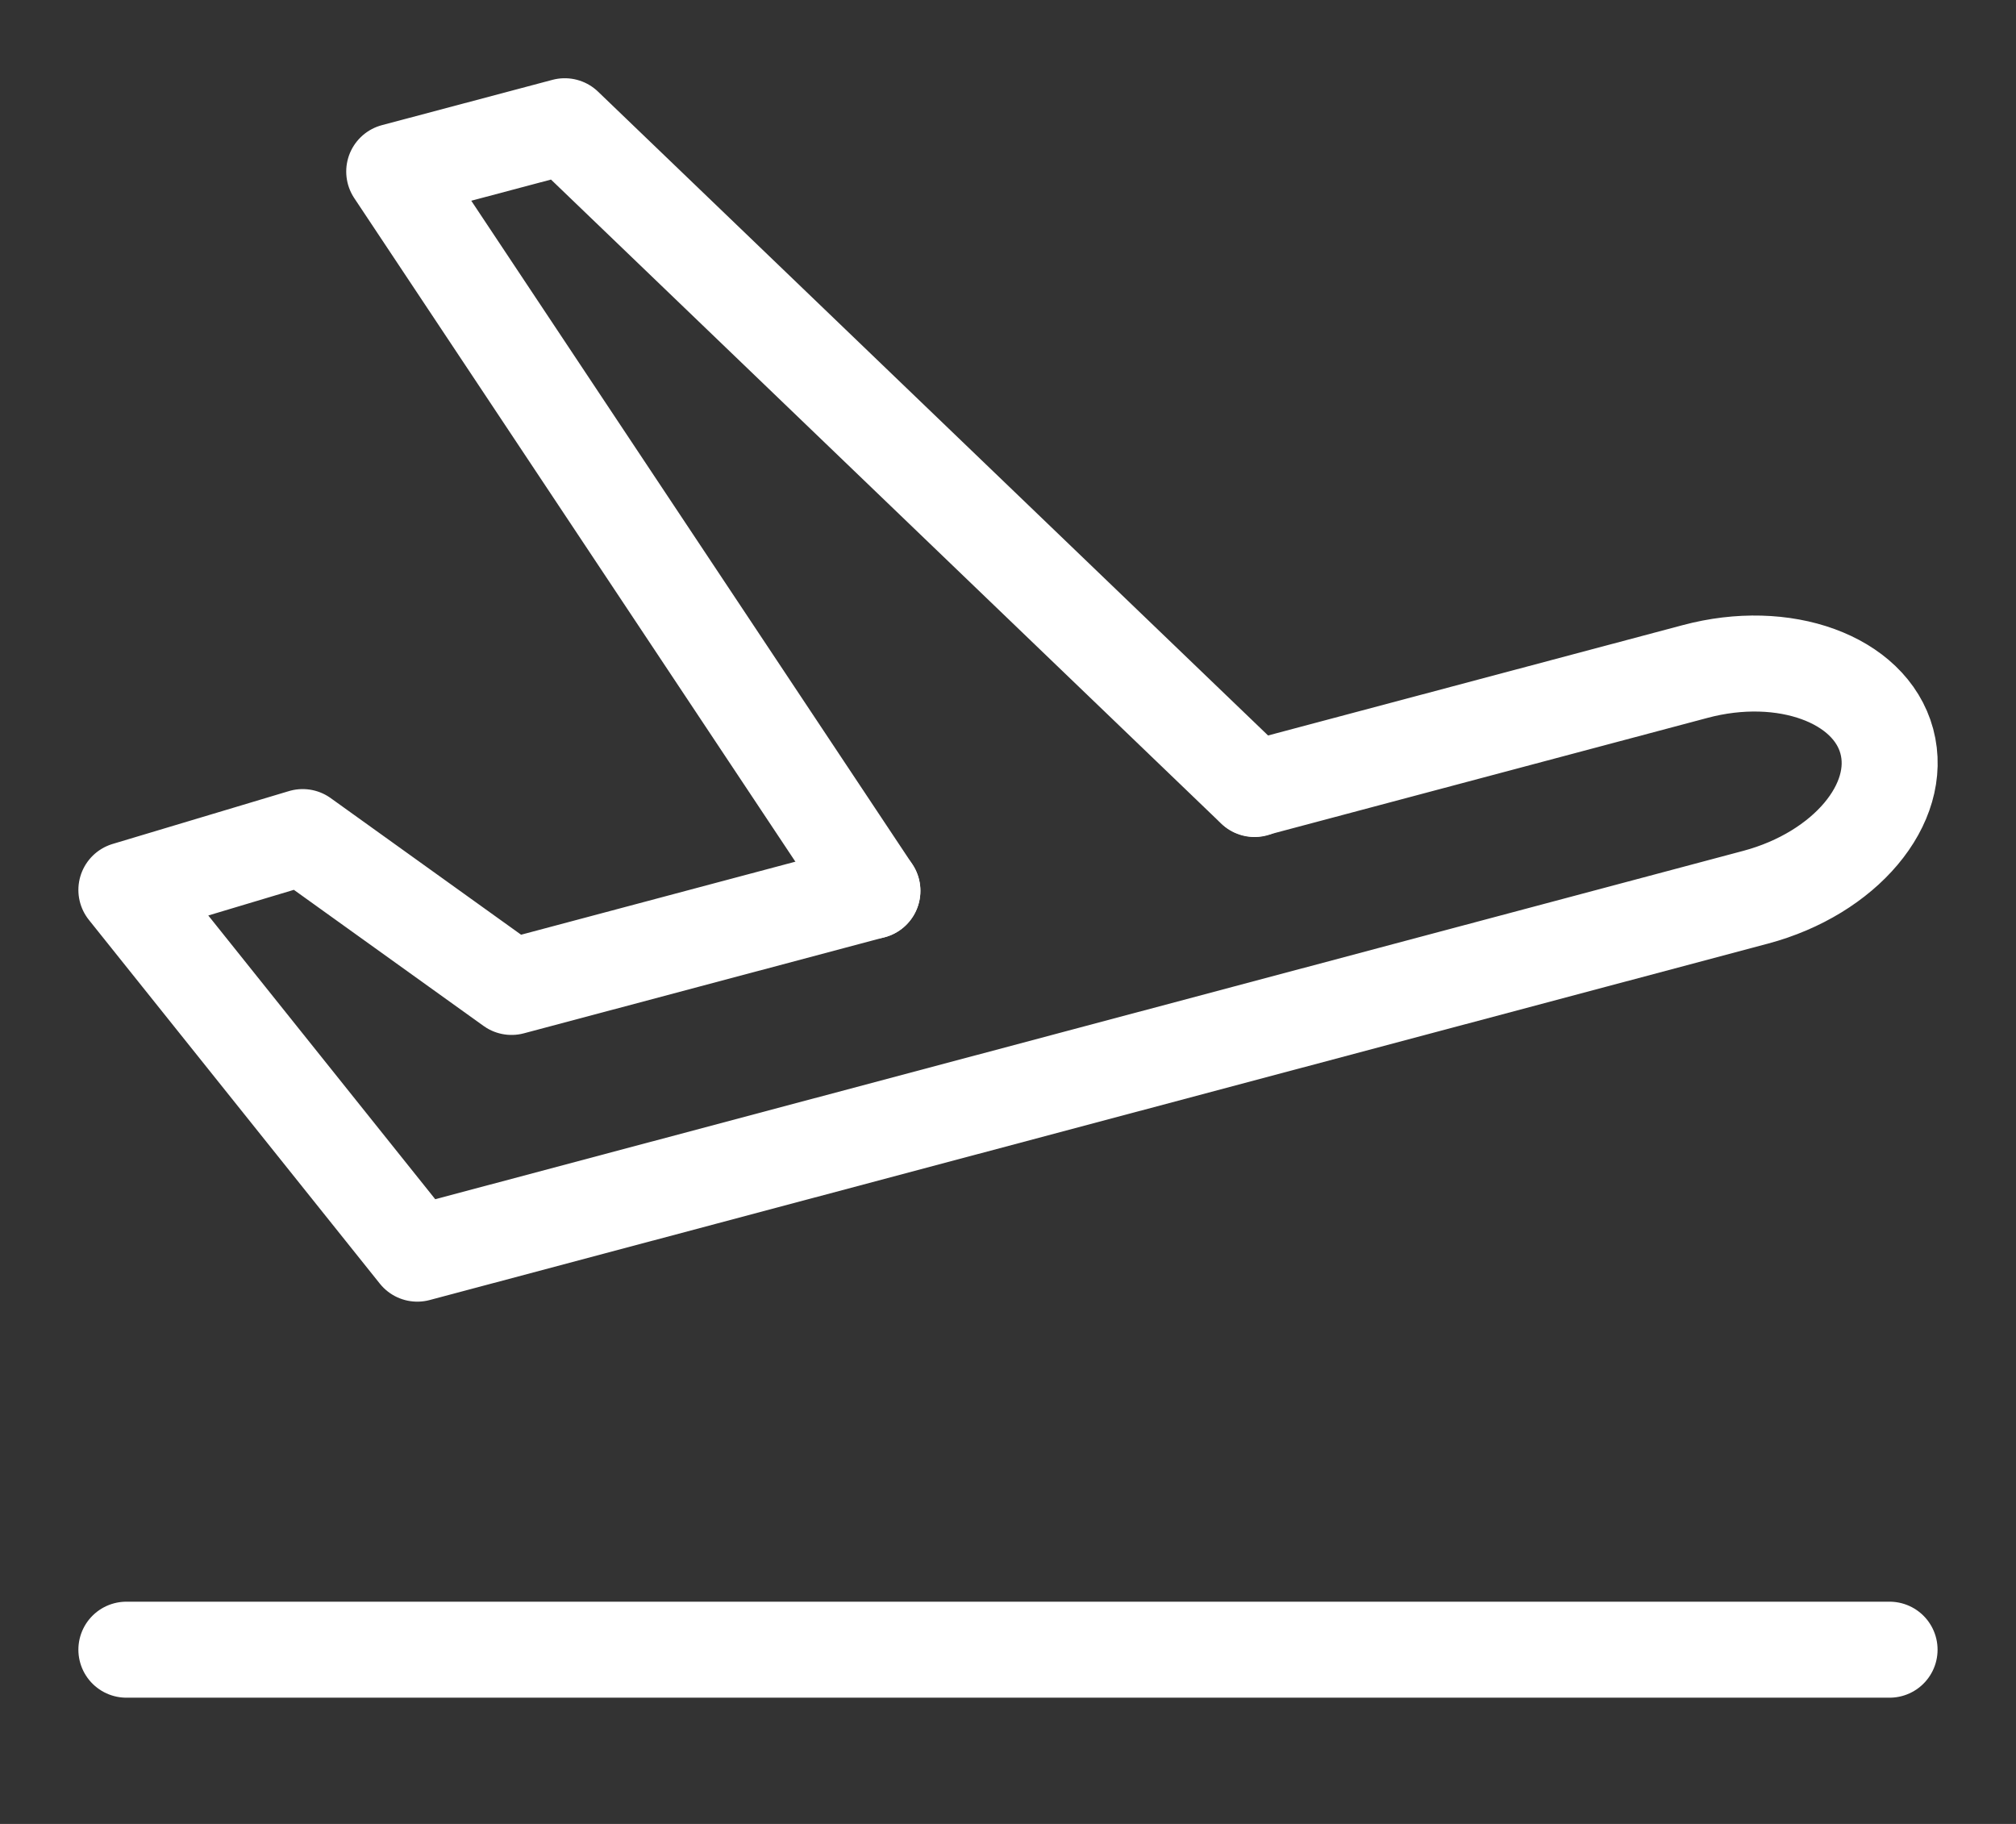 <svg width="42" height="38" viewBox="0 0 42 38" fill="none" xmlns="http://www.w3.org/2000/svg">
<rect x="0" y="0" width="42" height="38" fill="#333333" stroke="none"/>
<path d="M18.175 18.56L10.657 20.562L6.306 17.44L2.633 18.541L8.694 26.119L36.58 18.692C38.435 18.195 39.657 16.748 39.309 15.445C38.961 14.148 37.169 13.493 35.313 13.991L26.136 16.433" stroke="white" stroke-width="2" stroke-linecap="round" stroke-linejoin="round"/>
<path d="M2.633 34.37H39.366" stroke="white" stroke-width="2" stroke-linecap="round" stroke-linejoin="round"/>
<path d="M26.136 16.439L11.766 2.63L8.213 3.574L18.175 18.56" stroke="white" stroke-width="2" stroke-linecap="round" stroke-linejoin="round"/>
</svg>

